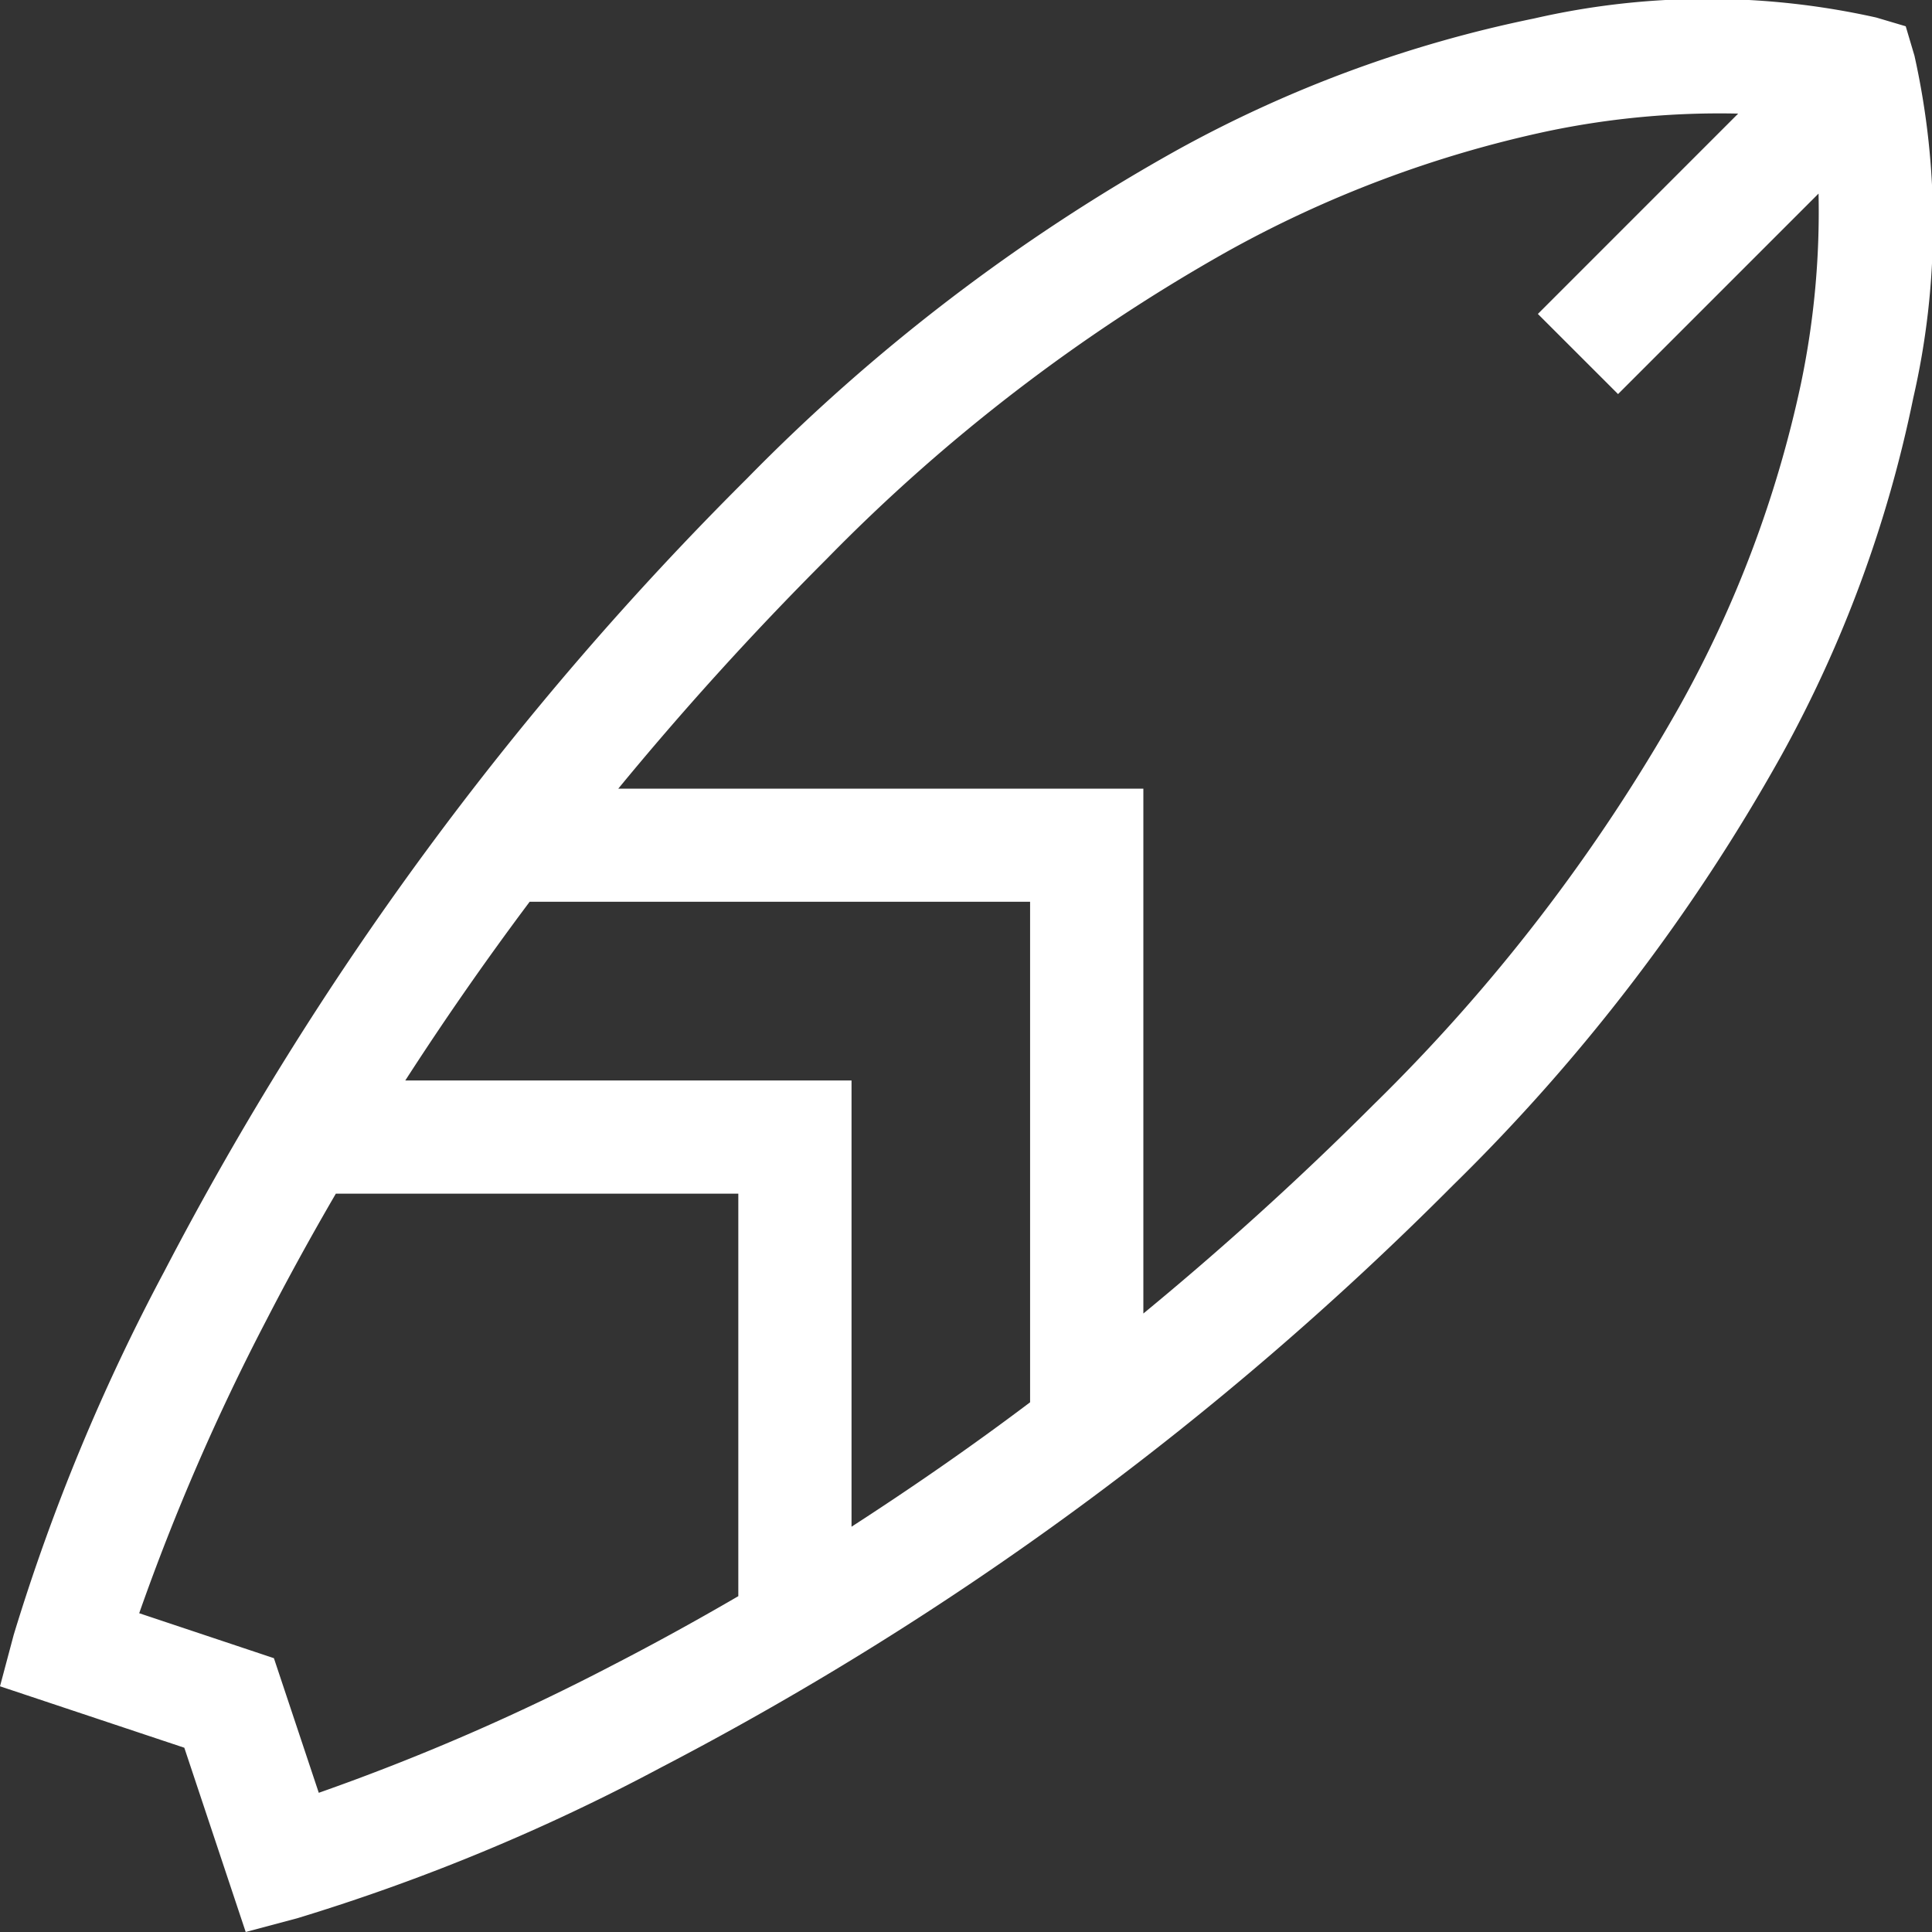 <svg xmlns="http://www.w3.org/2000/svg" width="40" height="40" viewBox="0 0 40 40">
  <rect x="0" y="0" width="40" height="40" fill="#333333" stroke="none"/>
  <g id="surf" transform="translate(0 0)">
    <g id="Group_1" data-name="Group 1" transform="translate(0 0)">
      <path id="Path_4" data-name="Path 4" d="M39.637,1.154l-.181-.61-.61-.181a16.042,16.042,0,0,0-7.086.02,26.074,26.074,0,0,0-7.4,2.73,39.151,39.151,0,0,0-8.9,6.8A66.33,66.33,0,0,0,3.4,26.326,41.849,41.849,0,0,0,.284,33.847L0,34.913l3.816,1.272L5.087,40l1.065-.284A41.847,41.847,0,0,0,13.674,36.6,66.332,66.332,0,0,0,30.082,24.54a39.152,39.152,0,0,0,6.8-8.9,26.067,26.067,0,0,0,2.73-7.4A16.04,16.04,0,0,0,39.637,1.154ZM15.286,33.047c-.941.548-1.817,1.025-2.609,1.433A46.475,46.475,0,0,1,6.6,37.118l-.929-2.787L2.882,33.4A46.508,46.508,0,0,1,5.52,27.323c.408-.792.885-1.668,1.433-2.609h8.333Zm2.344-1.438V22.37H8.391c.757-1.174,1.612-2.415,2.575-3.7v0H21.327V29.033h0C20.045,30,18.8,30.852,17.63,31.609ZM37.285,7.951a23.921,23.921,0,0,1-2.516,6.679,36.942,36.942,0,0,1-6.343,8.252c-1.6,1.6-3.2,3.033-4.754,4.313V16.329H12.8c1.28-1.556,2.712-3.153,4.313-4.754a36.944,36.944,0,0,1,8.252-6.343,23.912,23.912,0,0,1,6.679-2.516,17.377,17.377,0,0,1,3.943-.364L31.84,6.5,33.5,8.159l4.151-4.151A17.367,17.367,0,0,1,37.285,7.951Z" transform="translate(0 0)" fill="#fff"/>
    </g>
  </g>
</svg>